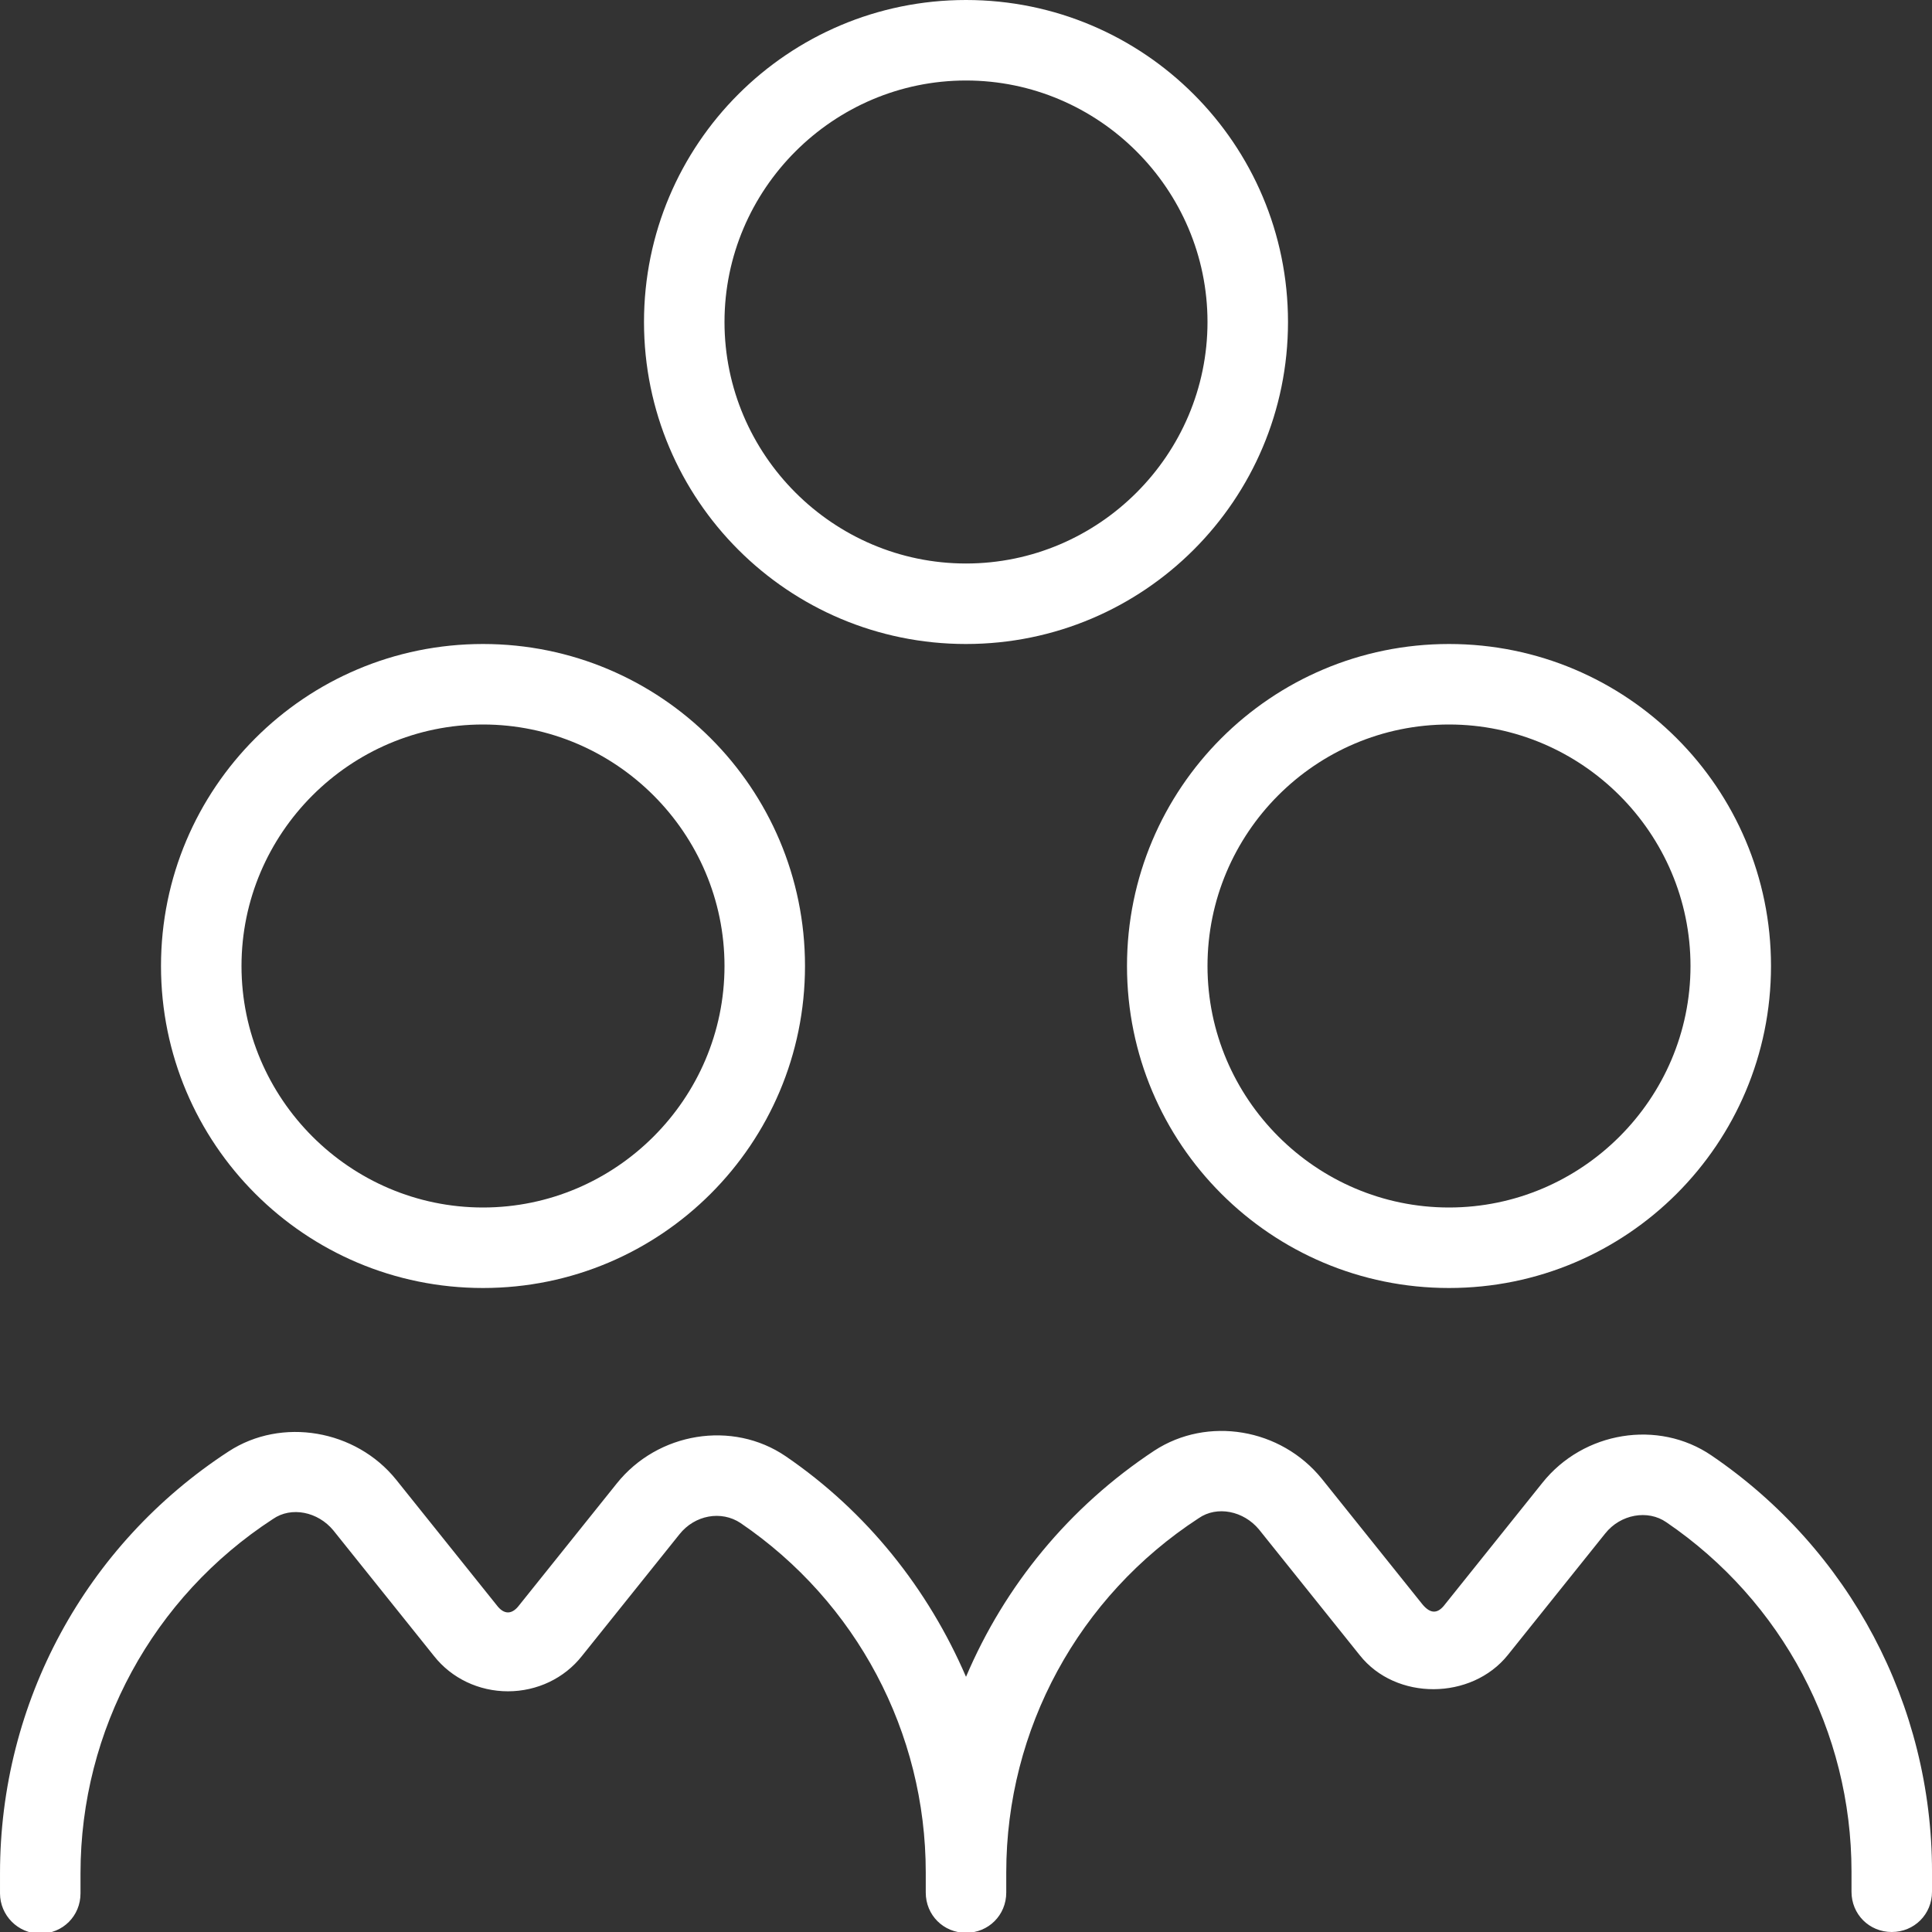 <?xml version="1.0" encoding="UTF-8"?>
<svg id="Layer_1" xmlns="http://www.w3.org/2000/svg" version="1.1" viewBox="0 0 24 24">
  <rect x="0" y="0" width="24" height="24" fill="#333333" stroke="none"/>
  <!-- Generator: Adobe Illustrator 29.7.1, SVG Export Plug-In . SVG Version: 2.1.1 Build 8)  -->
  <defs>
    <style>
      .st0 {
        fill: #fff;
      }
    </style>
  </defs>
  <path class="st0" d="M14,12c0,2.21,1.79,4,4,4s4-1.79,4-4-1.79-4-4-4-4,1.79-4,4ZM18,9c1.65,0,3,1.35,3,3s-1.35,3-3,3-3-1.35-3-3,1.34-3,3-3ZM12,8c2.21,0,4-1.79,4-4S14.21,0,12,0s-4,1.79-4,4,1.79,4,4,4ZM12,1c1.65,0,3,1.35,3,3s-1.35,3-3,3-3-1.35-3-3,1.35-3,3-3ZM6,16c2.21,0,4-1.79,4-4s-1.79-4-4-4-4,1.79-4,4,1.79,4,4,4ZM6,9c1.65,0,3,1.35,3,3s-1.35,3-3,3-3-1.35-3-3,1.35-3,3-3ZM24,23.25v.25c0,.28-.22.5-.5.5s-.5-.22-.5-.5v-.25c0-1.74-.86-3.36-2.3-4.34-.23-.16-.57-.1-.76.14l-1.21,1.51c-.45.56-1.39.57-1.84,0l-1.25-1.56c-.19-.23-.52-.3-.75-.14-1.49.97-2.39,2.62-2.39,4.4v.25c0,.28-.22.5-.5.5s-.5-.22-.5-.5v-.25c0-1.74-.86-3.36-2.3-4.34-.24-.16-.57-.1-.76.14l-1.21,1.51c-.22.28-.56.44-.92.44h0c-.36,0-.7-.16-.92-.44l-1.25-1.56c-.19-.23-.52-.3-.75-.14-1.49.97-2.39,2.62-2.39,4.4v.25c0,.28-.22.5-.5.5s-.5-.23-.5-.5v-.25c0-2.12,1.06-4.08,2.84-5.24.66-.43,1.58-.27,2.08.35l1.25,1.56c.09.12.19.12.28,0l1.21-1.51c.51-.64,1.44-.79,2.1-.34,1.01.69,1.77,1.65,2.24,2.74.48-1.13,1.28-2.11,2.34-2.81.66-.43,1.57-.28,2.08.35l1.25,1.56c.1.12.19.12.28,0l1.21-1.51c.51-.64,1.44-.79,2.1-.34,1.72,1.17,2.74,3.1,2.74,5.17h0Z"/>
</svg>